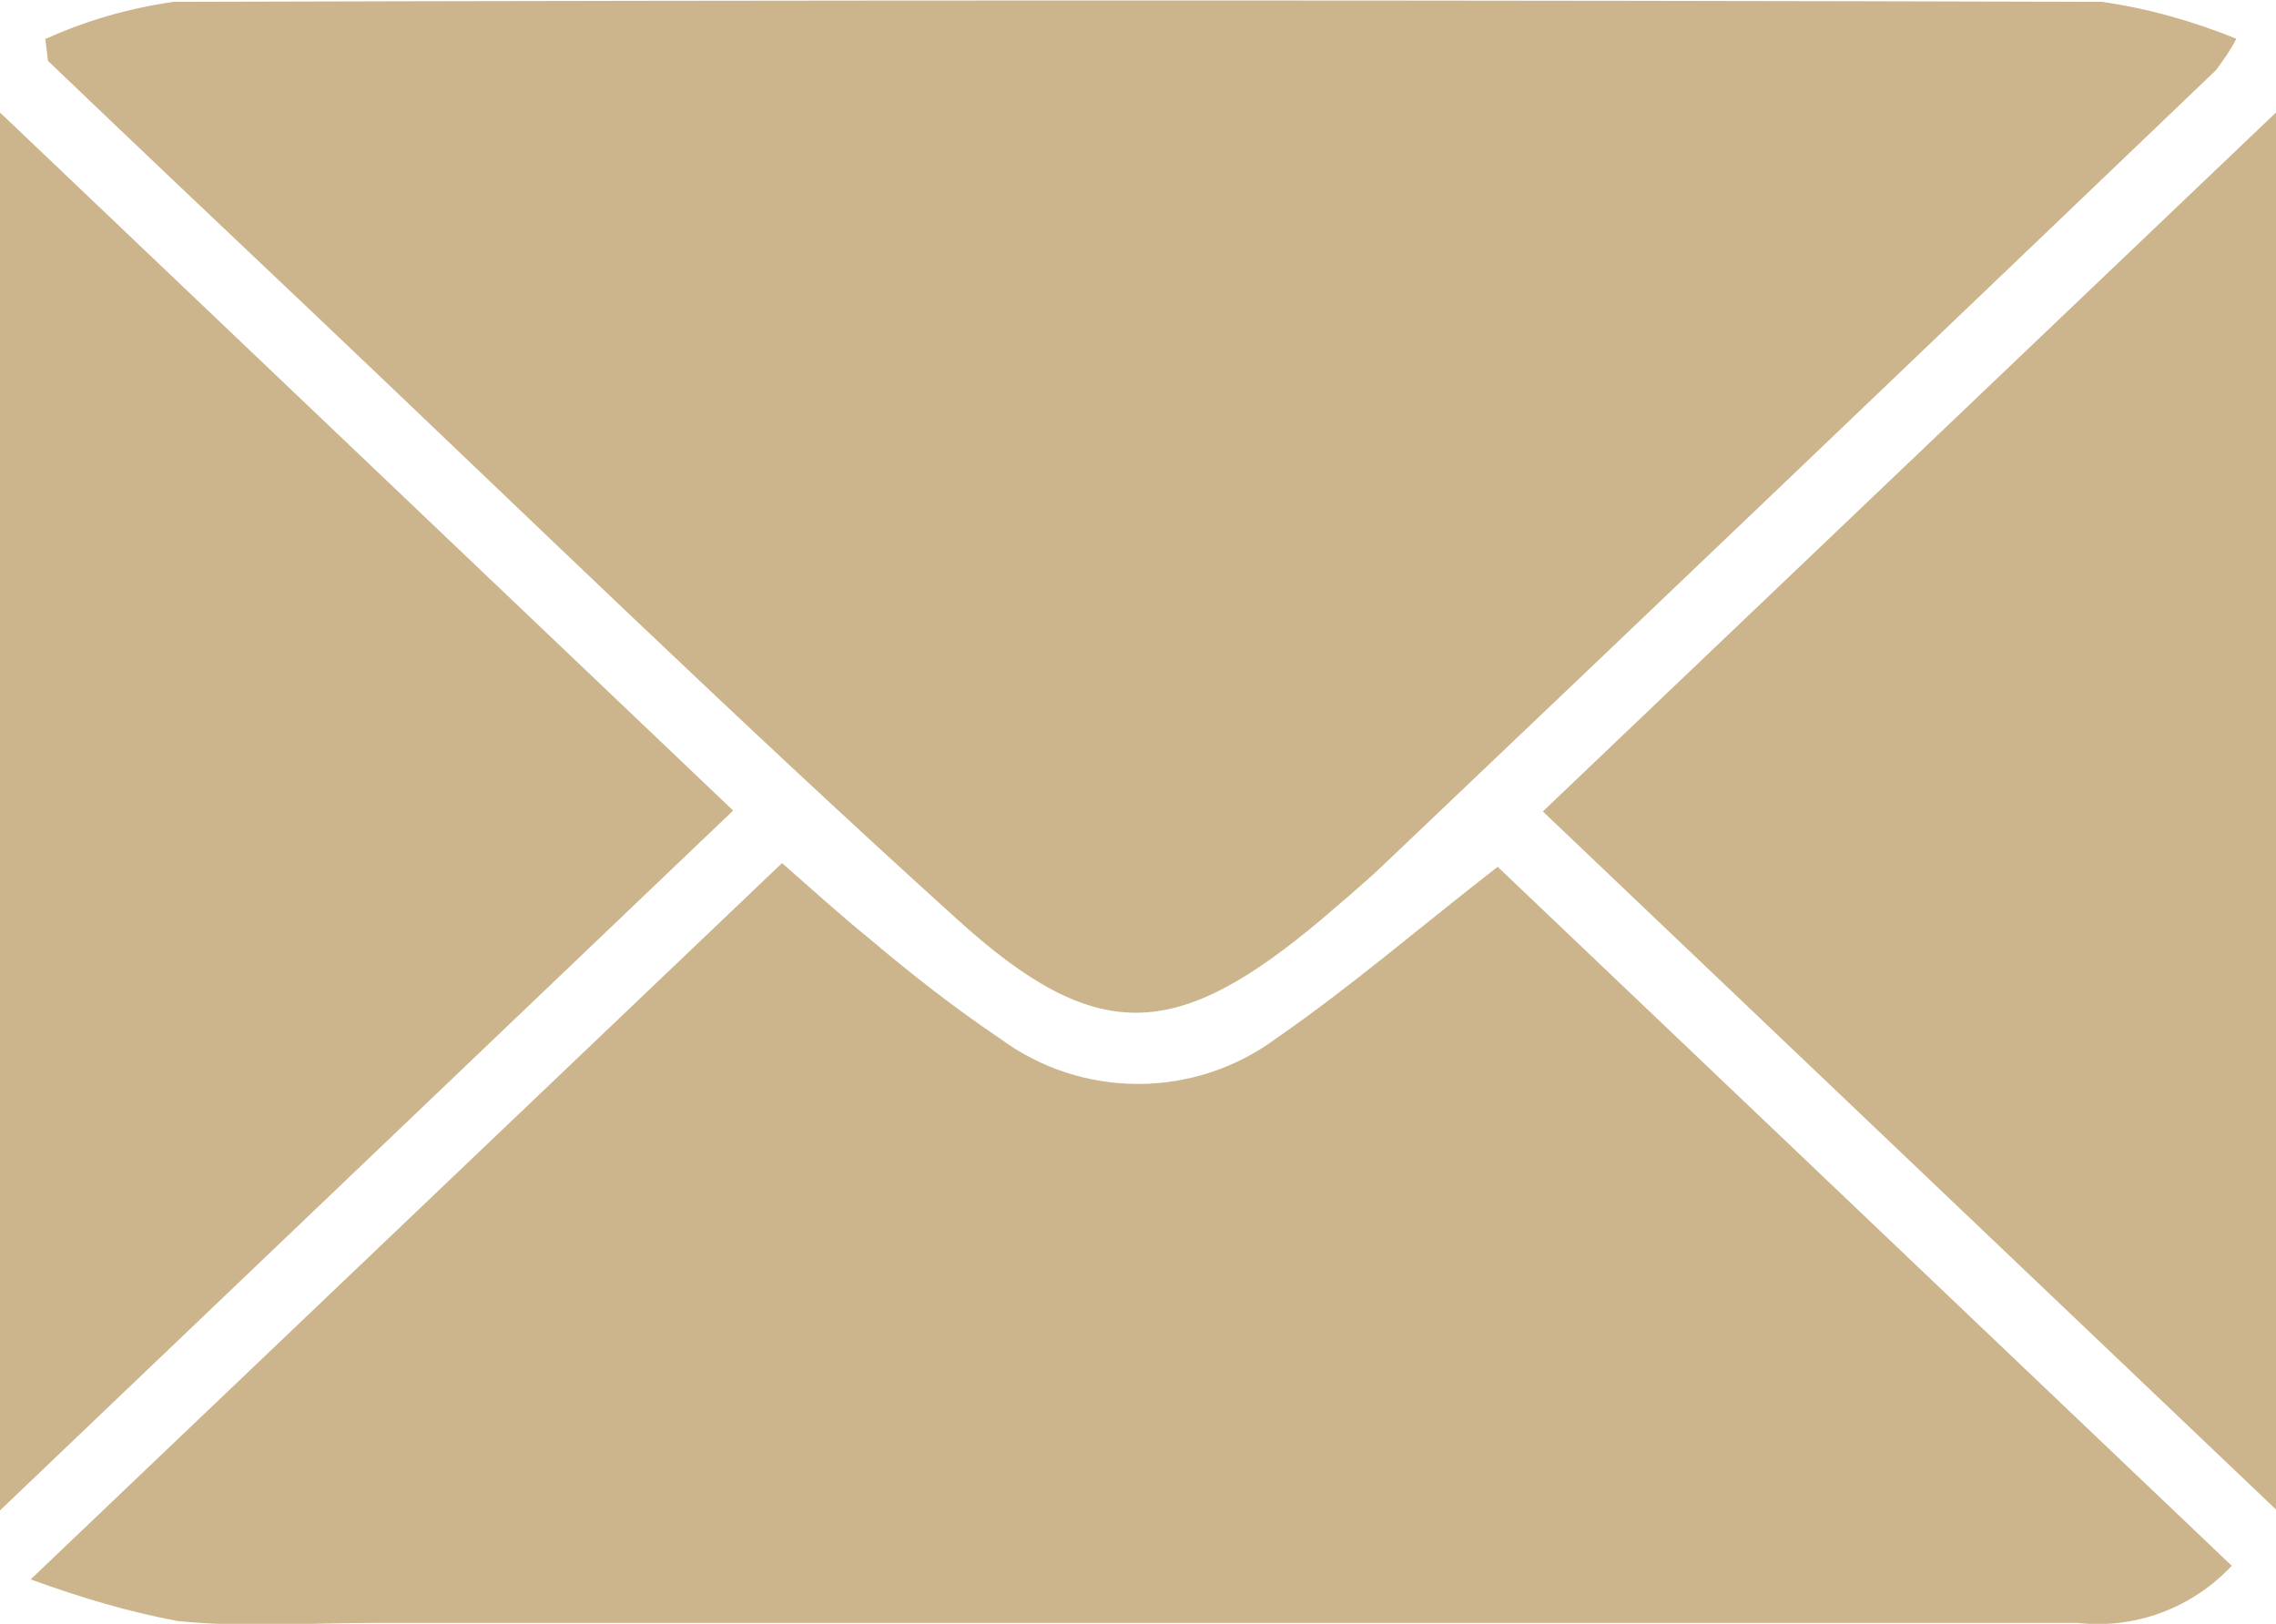 <?xml version="1.0" encoding="UTF-8"?>
<svg xmlns="http://www.w3.org/2000/svg" id="Layer_2" data-name="Layer 2" viewBox="0 0 24.68 17.61">
  <defs>
    <style>
      .cls-1 {
        fill: #ccb58c;
        stroke-width: 0px;
      }
    </style>
  </defs>
  <g id="Layer_1-2" data-name="Layer 1">
    <g id="Group_12" data-name="Group 12">
      <path id="Path_17" data-name="Path 17" class="cls-1" d="M.5.42C.94.22,1.4.09,1.88.02,8.85,0,15.82,0,22.79.02c.5.07.99.21,1.46.4-.06.12-.14.23-.22.34-3.01,2.88-6.02,5.76-9.04,8.63-.21.2-.44.39-.66.58-1.57,1.32-2.43,1.38-3.95,0-2.39-2.16-4.7-4.41-7.04-6.63-.94-.89-1.88-1.78-2.82-2.68l-.03-.25"></path>
      <path id="Path_18" data-name="Path 18" class="cls-1" d="M.33,17.13l8.15-7.77c.33.29.64.57.96.83.45.38.91.74,1.4,1.07.89.66,2.11.66,3,0,.81-.56,1.55-1.2,2.4-1.86l7.96,7.58c-.43.46-1.05.69-1.67.62-6.16,0-12.31,0-18.47,0-.71,0-1.43.05-2.13-.02-.54-.1-1.07-.26-1.59-.45"></path>
      <path id="Path_19" data-name="Path 19" class="cls-1" d="M16.73,8.8l7.95-7.58v15.15l-7.95-7.57"></path>
      <path id="Path_20" data-name="Path 20" class="cls-1" d="M0,16.38V1.22l7.95,7.57L0,16.38"></path>
    </g>
  </g>
</svg>
